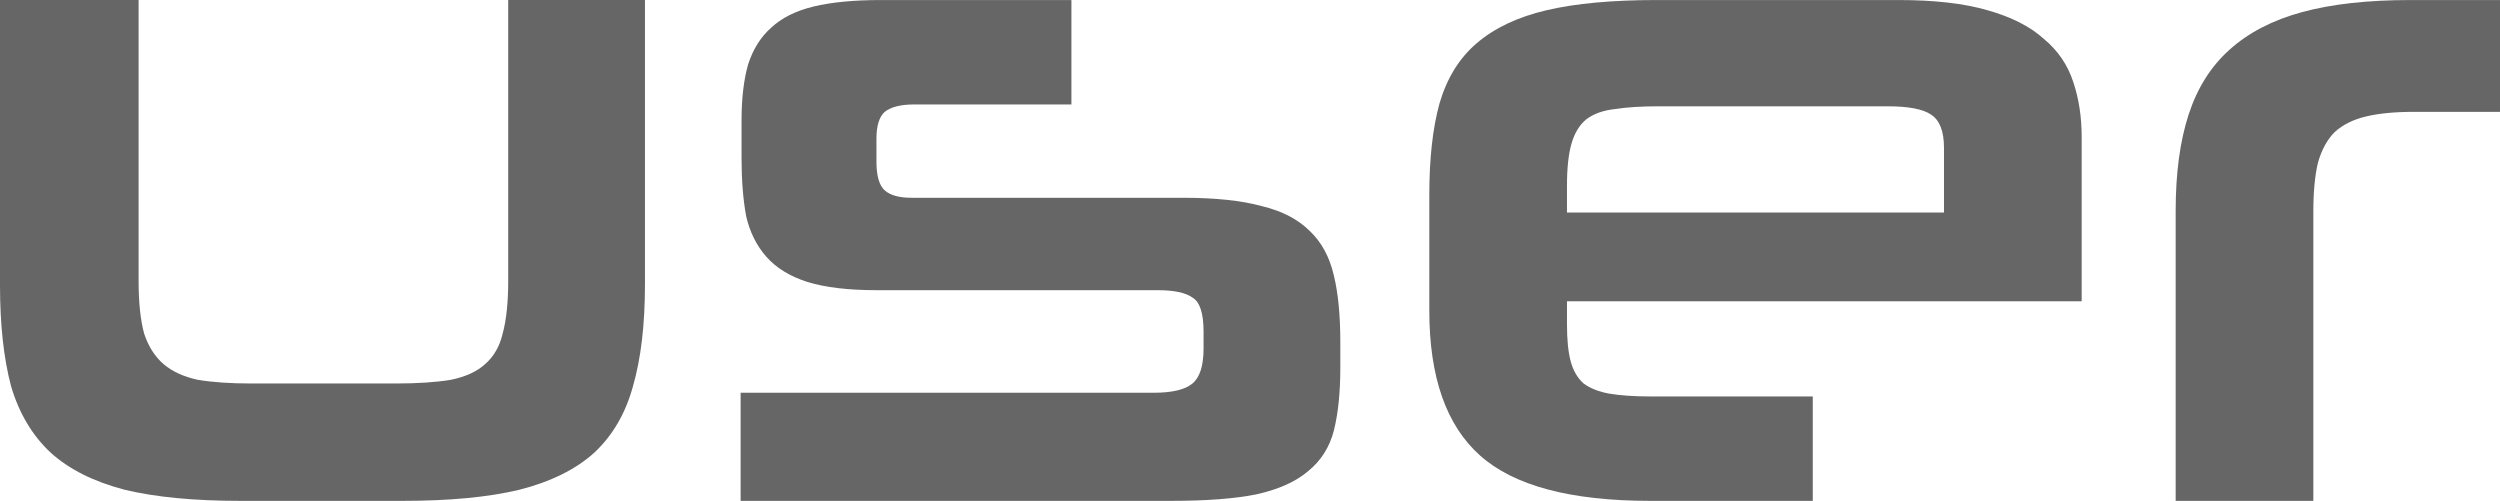 <?xml version="1.0" encoding="UTF-8" standalone="no"?>
<!-- Created with Inkscape (http://www.inkscape.org/) -->

<svg
   xmlns:dc="http://purl.org/dc/elements/1.1/"
   xmlns:cc="http://creativecommons.org/ns#"
   xmlns:rdf="http://www.w3.org/1999/02/22-rdf-syntax-ns#"
   xmlns:svg="http://www.w3.org/2000/svg"
   xmlns="http://www.w3.org/2000/svg"
   xmlns:sodipodi="http://sodipodi.sourceforge.net/DTD/sodipodi-0.dtd"
   xmlns:inkscape="http://www.inkscape.org/namespaces/inkscape"
   width="30.543mm"
   height="6.119mm"
   viewBox="0 0 108.222 21.68"
   id="svg2"
   version="1.1"
   inkscape:version="0.91pre3 r13670"
   sodipodi:docname="user.svg"
   inkscape:export-xdpi="50.904976"
   inkscape:export-ydpi="50.904976">
  <defs
     id="defs4" />
  <sodipodi:namedview
     id="base"
     pagecolor="#ffffff"
     bordercolor="#666666"
     borderopacity="1.0"
     inkscape:pageopacity="0.0"
     inkscape:pageshadow="2"
     inkscape:zoom="4.7090794"
     inkscape:cx="11.340596"
     inkscape:cy="4.9433135"
     inkscape:document-units="px"
     inkscape:current-layer="layer1"
     showgrid="false"
     inkscape:window-width="1440"
     inkscape:window-height="877"
     inkscape:window-x="1358"
     inkscape:window-y="-8"
     inkscape:window-maximized="1"
     fit-margin-top="0"
     fit-margin-left="0"
     fit-margin-right="0"
     fit-margin-bottom="0" />
  <g
     inkscape:label="Send Popup"
     inkscape:groupmode="layer"
     id="layer1"
     transform="translate(-110.974,-35.68)">
    <g
       transform="translate(-8.409,-331.549)"
       style="font-style:normal;font-variant:normal;font-weight:normal;font-stretch:normal;font-size:40px;line-height:125%;font-family:Neuropolitical;-inkscape-font-specification:'Neuropolitical, Normal';text-align:start;letter-spacing:0px;word-spacing:0px;writing-mode:lr-tb;text-anchor:start;fill:#666666;fill-opacity:1;stroke:none;stroke-width:1px;stroke-linecap:butt;stroke-linejoin:miter;stroke-opacity:1"
       id="flowRoot3336-6">
      <path
         d="m 129.783,388.91 q -3,0 -5,-0.48 -2,-0.52 -3.2,-1.6 -1.2,-1.12 -1.72,-2.88 -0.48,-1.8 -0.48,-4.4 l 0,-12.32 6,0 0,12.16 q 0,1.4 0.24,2.28 0.28,0.84 0.84,1.32 0.56,0.48 1.48,0.68 0.96,0.16 2.32,0.16 l 6.24,0 q 1.44,0 2.4,-0.16 0.96,-0.2 1.48,-0.68 0.56,-0.48 0.76,-1.32 0.24,-0.88 0.24,-2.28 l 0,-12.16 5.92,0 0,12.32 q 0,2.6 -0.52,4.4 -0.48,1.76 -1.68,2.88 -1.2,1.08 -3.24,1.6 -2,0.48 -5.04,0.48 l -7.04,0 z"
         id="path3339"
         inkscape:connector-curvature="0" />
      <path
         d="m 177.404,383.15 q 0,1.6 -0.28,2.72 -0.28,1.08 -1.12,1.76 -0.8,0.68 -2.24,1 -1.4,0.28 -3.68,0.28 l -18.64,0 0,-4.68 17.88,0 q 1.2,0 1.68,-0.4 0.48,-0.4 0.48,-1.52 l 0,-0.72 q 0,-1.2 -0.48,-1.48 -0.44,-0.32 -1.52,-0.32 l -12.16,0 q -1.84,0 -3,-0.36 -1.12,-0.36 -1.76,-1.08 -0.64,-0.72 -0.88,-1.76 -0.2,-1.08 -0.2,-2.52 l 0,-1.64 q 0,-1.4 0.28,-2.4 0.32,-1 1,-1.6 0.68,-0.64 1.84,-0.92 1.16,-0.28 2.92,-0.28 l 8.24,0 0,4.52 -6.8,0 q -0.88,0 -1.28,0.32 -0.36,0.32 -0.36,1.16 l 0,1 q 0,0.92 0.36,1.24 0.36,0.32 1.16,0.32 l 11.76,0 q 2.08,0 3.4,0.36 1.32,0.32 2.08,1.08 0.76,0.72 1.04,1.92 0.28,1.16 0.28,2.88 l 0,1.12 z"
         id="path3341"
         inkscape:connector-curvature="0" />
      <path
         d="m 187.216,380.27 0,1 q 0,1 0.16,1.6 0.16,0.6 0.56,0.96 0.44,0.32 1.12,0.44 0.72,0.12 1.76,0.12 l 7.04,0 0,4.52 -7.04,0 q -5.16,0 -7.36,-1.96 -2.2,-1.96 -2.2,-6.28 l 0,-5 q 0,-2.36 0.44,-3.96 0.48,-1.64 1.6,-2.6 1.16,-1 3.04,-1.44 1.88,-0.44 4.76,-0.44 l 10.48,0 q 2.32,0 3.84,0.44 1.56,0.44 2.44,1.24 0.92,0.76 1.28,1.88 0.36,1.08 0.36,2.36 l 0,7.12 -22.28,0 z m 16.32,-6.64 q 0,-1.08 -0.56,-1.44 -0.52,-0.36 -1.88,-0.36 l -9.92,0 q -1.12,0 -1.88,0.12 -0.76,0.08 -1.24,0.44 -0.44,0.36 -0.64,1.04 -0.2,0.68 -0.2,1.84 l 0,1.16 16.32,0 0,-2.8 z"
         id="path3343"
         inkscape:connector-curvature="0" />
      <path
         d="m 213.565,388.91 0,-12.56 q 0,-2.44 0.56,-4.16 0.56,-1.72 1.76,-2.8 1.24,-1.12 3.16,-1.64 1.92,-0.52 4.68,-0.52 l 3.88,0 0,4.84 -3.72,0 q -1.24,0 -2.08,0.2 -0.84,0.2 -1.36,0.68 -0.48,0.48 -0.72,1.32 -0.2,0.84 -0.2,2.12 l 0,12.52 -5.96,0 z"
         id="path3345"
         inkscape:connector-curvature="0" />
    </g>
  </g>
</svg>
